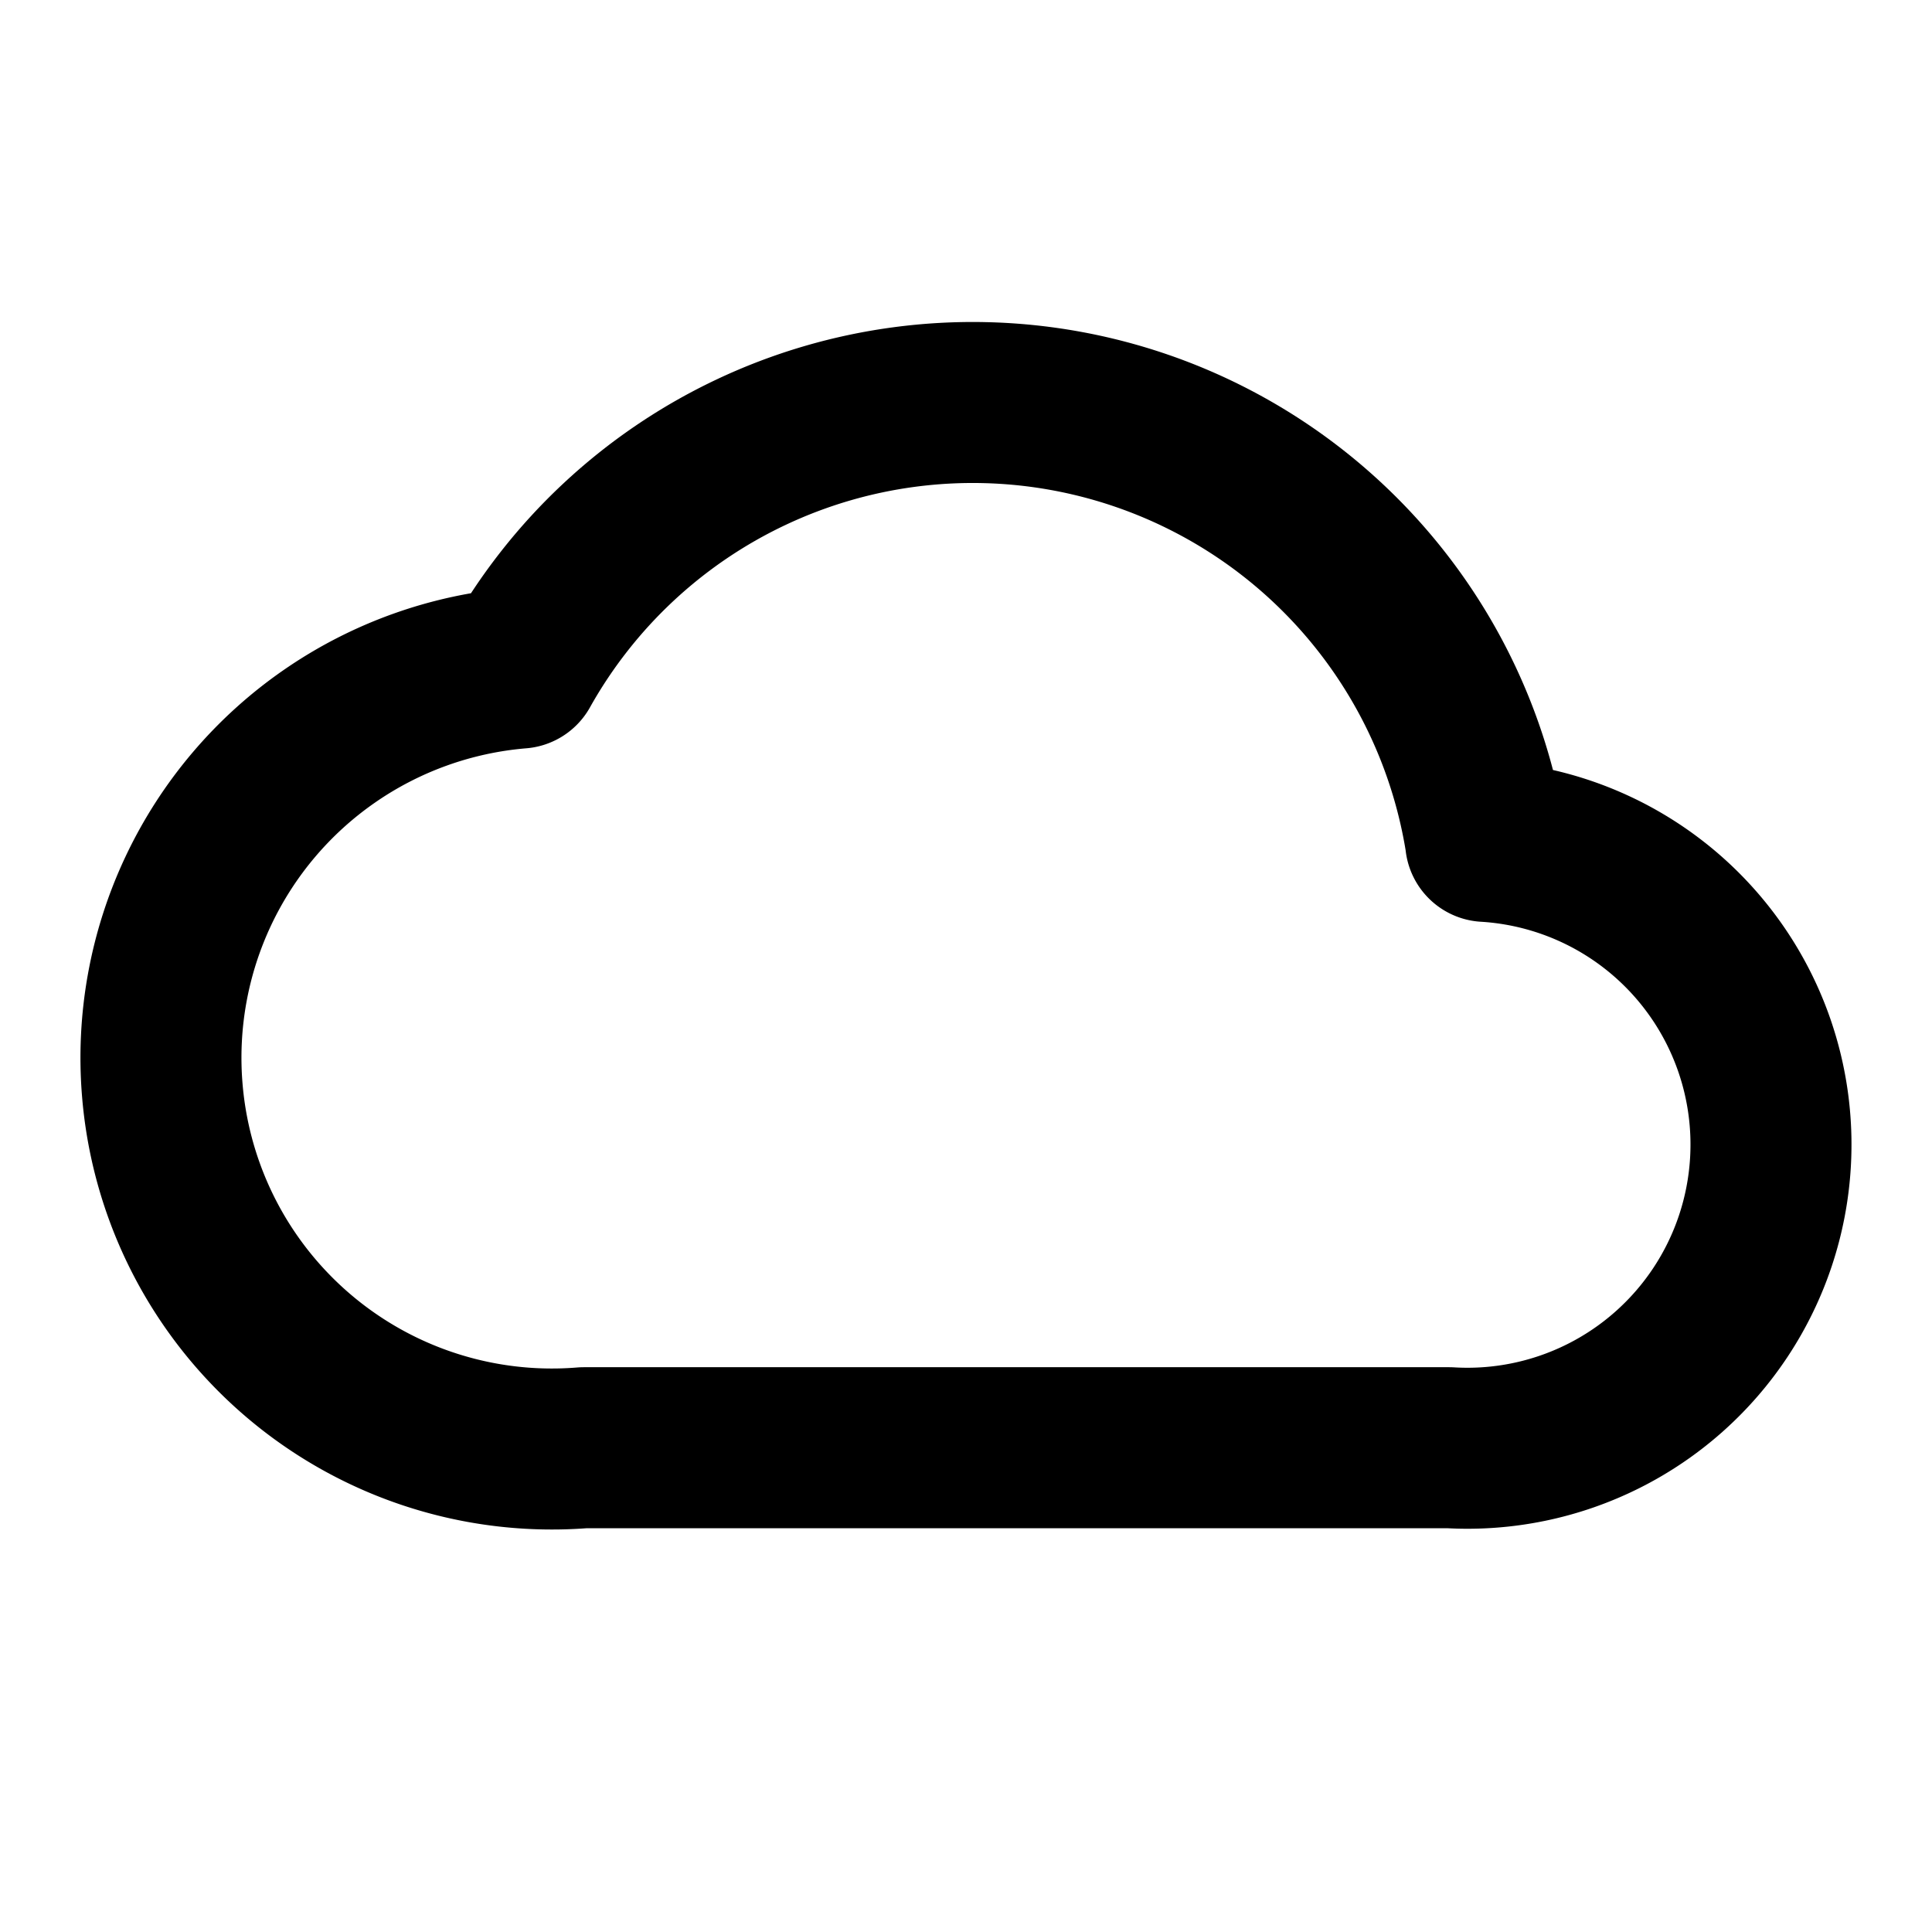 <?xml version="1.0" encoding="utf-8"?>
<!-- Generator: www.svgicons.com -->
<svg xmlns="http://www.w3.org/2000/svg" width="800" height="800" viewBox="0 0 24 24">
<path fill="none" stroke="currentColor" stroke-linecap="round" stroke-linejoin="round" stroke-width="2" d="M18.456 10.45a6.45 6.45 0 0 0-12-2.151a4.857 4.857 0 0 0-4.44 5.241a4.856 4.856 0 0 0 5.236 4.444h10.751a3.771 3.771 0 0 0 3.99-3.54a3.772 3.772 0 0 0-3.538-3.992z"/>
</svg>